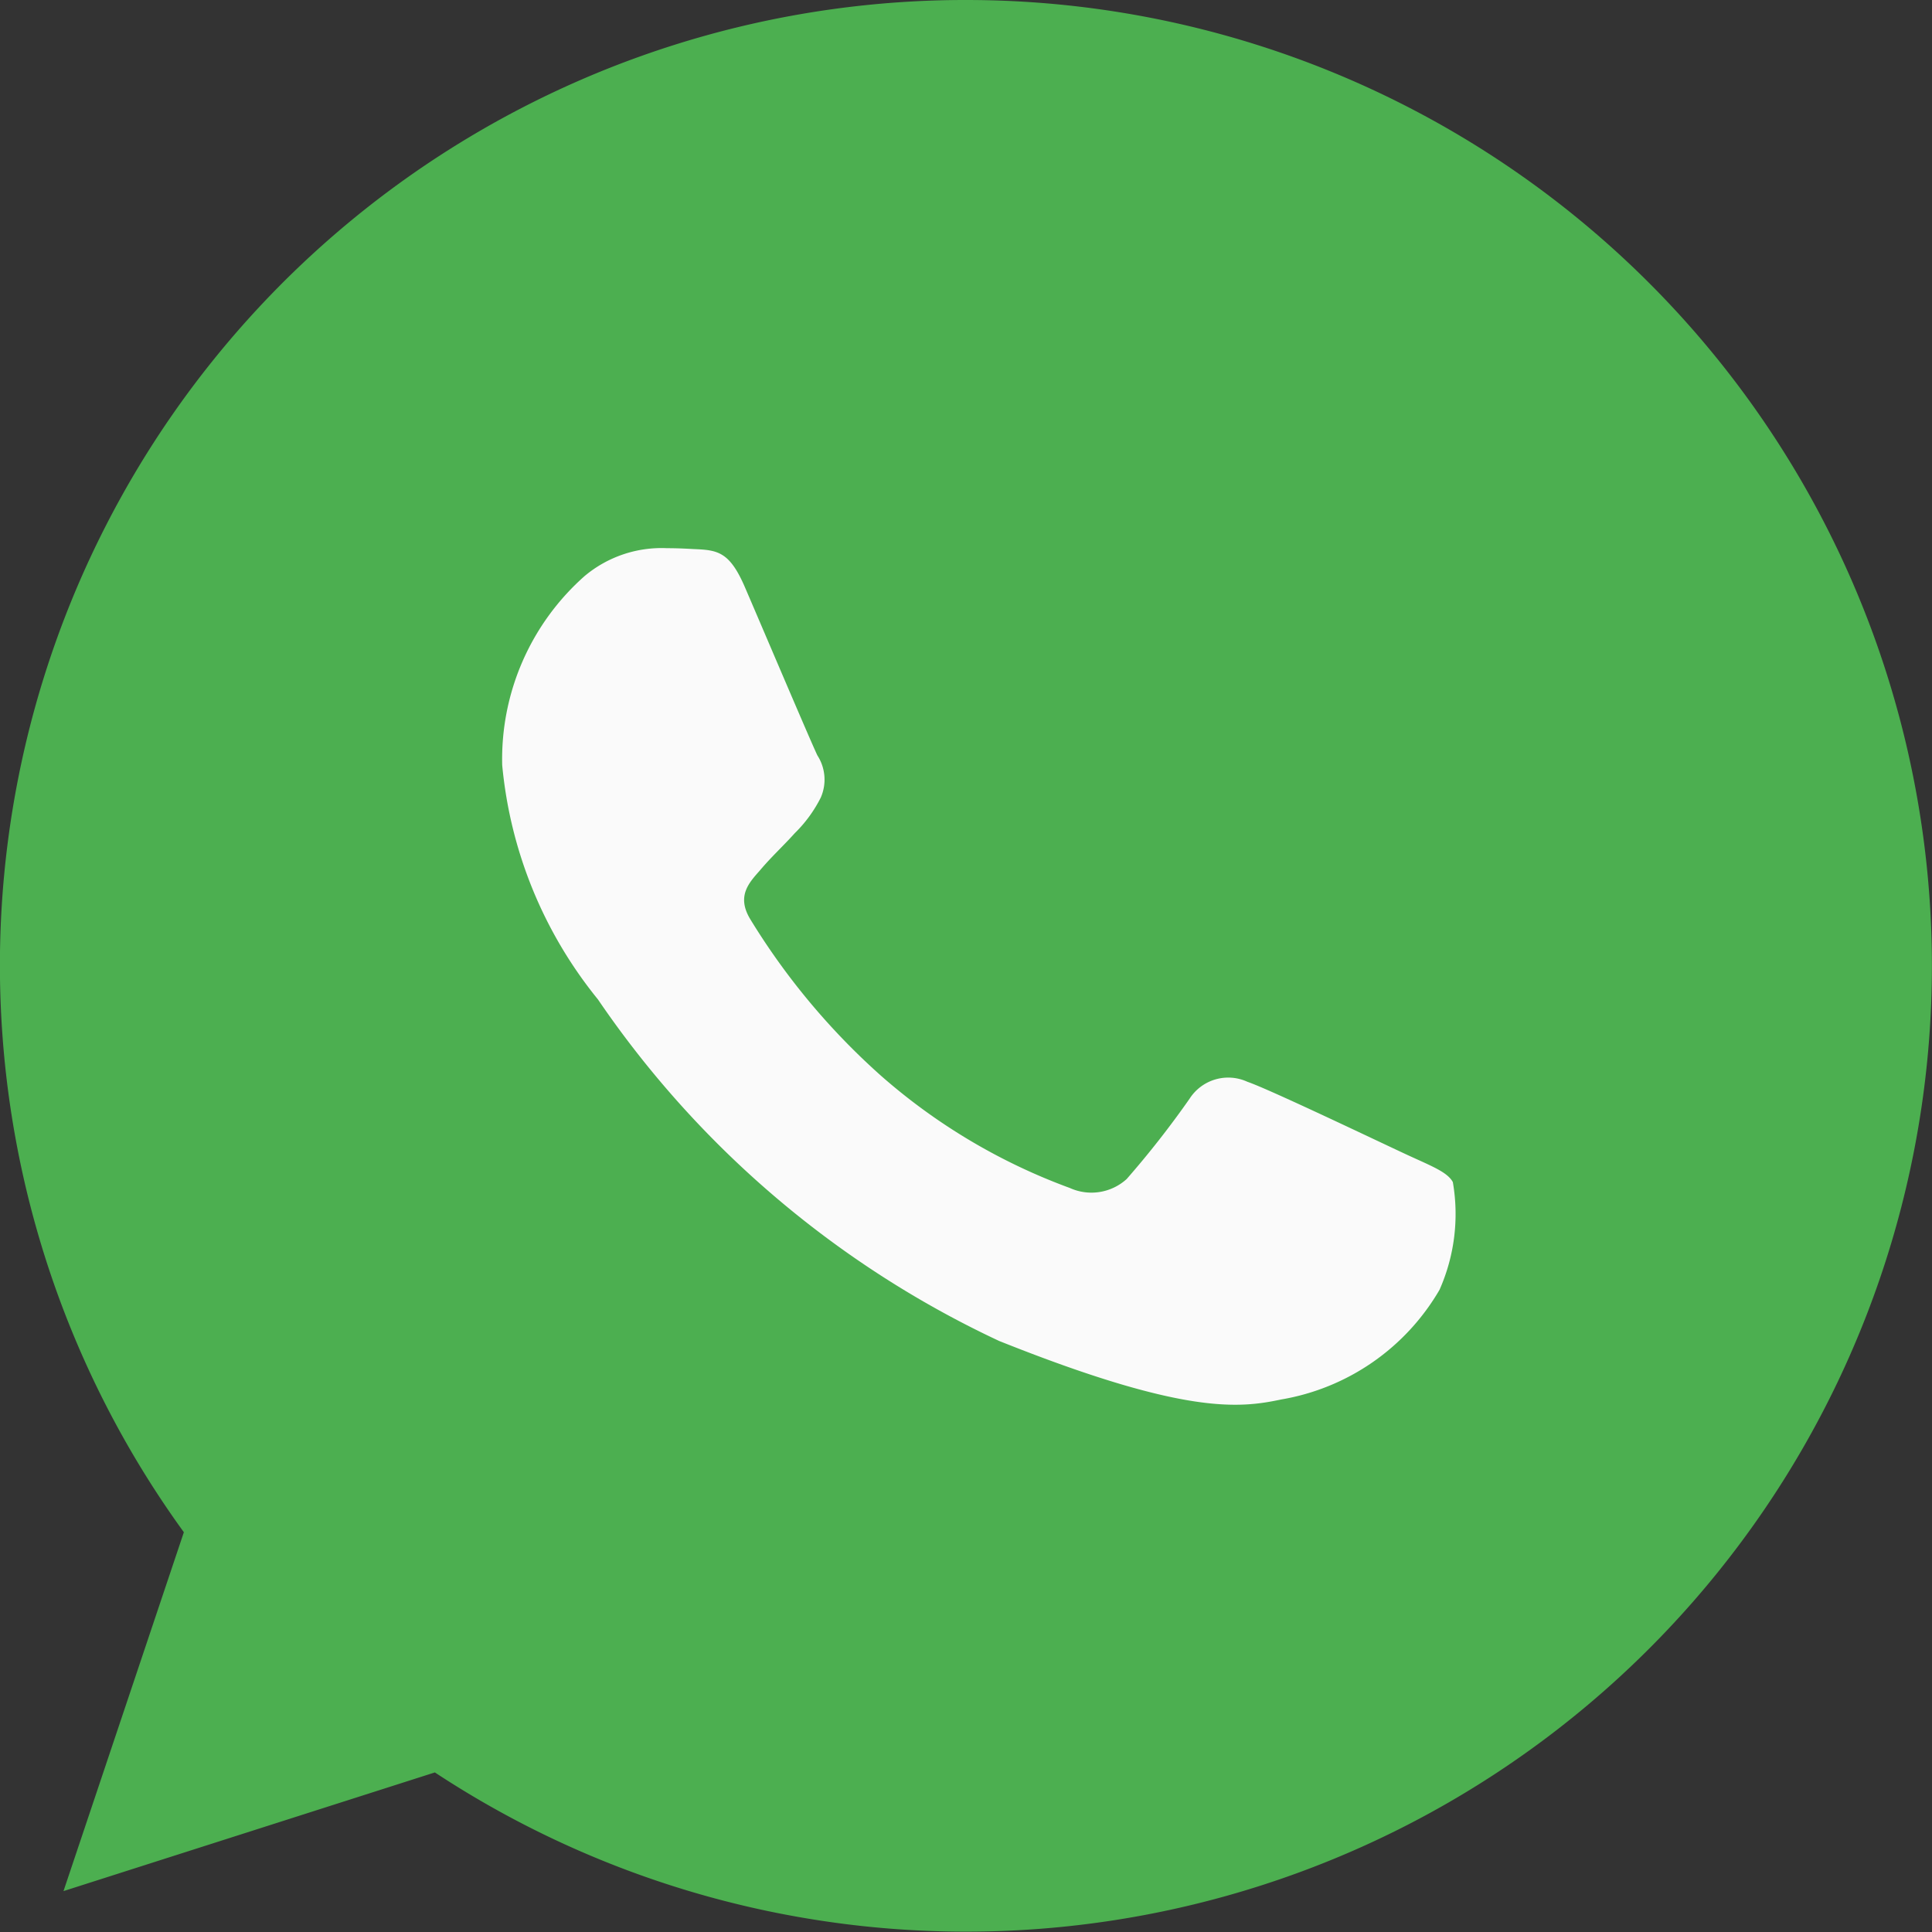 <svg id="whatsapp_1_" data-name="whatsapp (1)" xmlns="http://www.w3.org/2000/svg" width="21.636" height="21.636" viewBox="0 0 21.636 21.636">
  <rect x="0" y="0" width="21.636" height="21.636" fill="#333333" stroke="none"/>
  <path id="路径_584123" data-name="路径 584123" d="M10.821,0h-.005A10.811,10.811,0,0,0,2.059,17.159L.711,21.178,4.87,19.849A10.816,10.816,0,1,0,10.821,0Z" fill="#4caf50"/>
  <path id="路径_584124" data-name="路径 584124" d="M117.761,125.393a2.542,2.542,0,0,1-1.771,1.228c-.472.1-1.087.174-3.161-.655a11.151,11.151,0,0,1-4.493-3.825,4.877,4.877,0,0,1-1.072-2.624,2.737,2.737,0,0,1,.923-2.117,1.341,1.341,0,0,1,.923-.312c.112,0,.212.005.3.01.265.011.4.026.573.429.218.506.748,1.754.811,1.882a.5.5,0,0,1,.038.471,1.5,1.5,0,0,1-.292.4c-.133.148-.259.261-.393.42-.122.138-.259.286-.106.541a7.771,7.771,0,0,0,1.464,1.754,6.692,6.692,0,0,0,2.116,1.258.587.587,0,0,0,.636-.1,10.567,10.567,0,0,0,.705-.9.514.514,0,0,1,.648-.189c.244.082,1.533.7,1.8.823s.44.189.5.3A2.093,2.093,0,0,1,117.761,125.393Z" transform="translate(-101.64 -110.949)" fill="#fafafa"/>
</svg>
